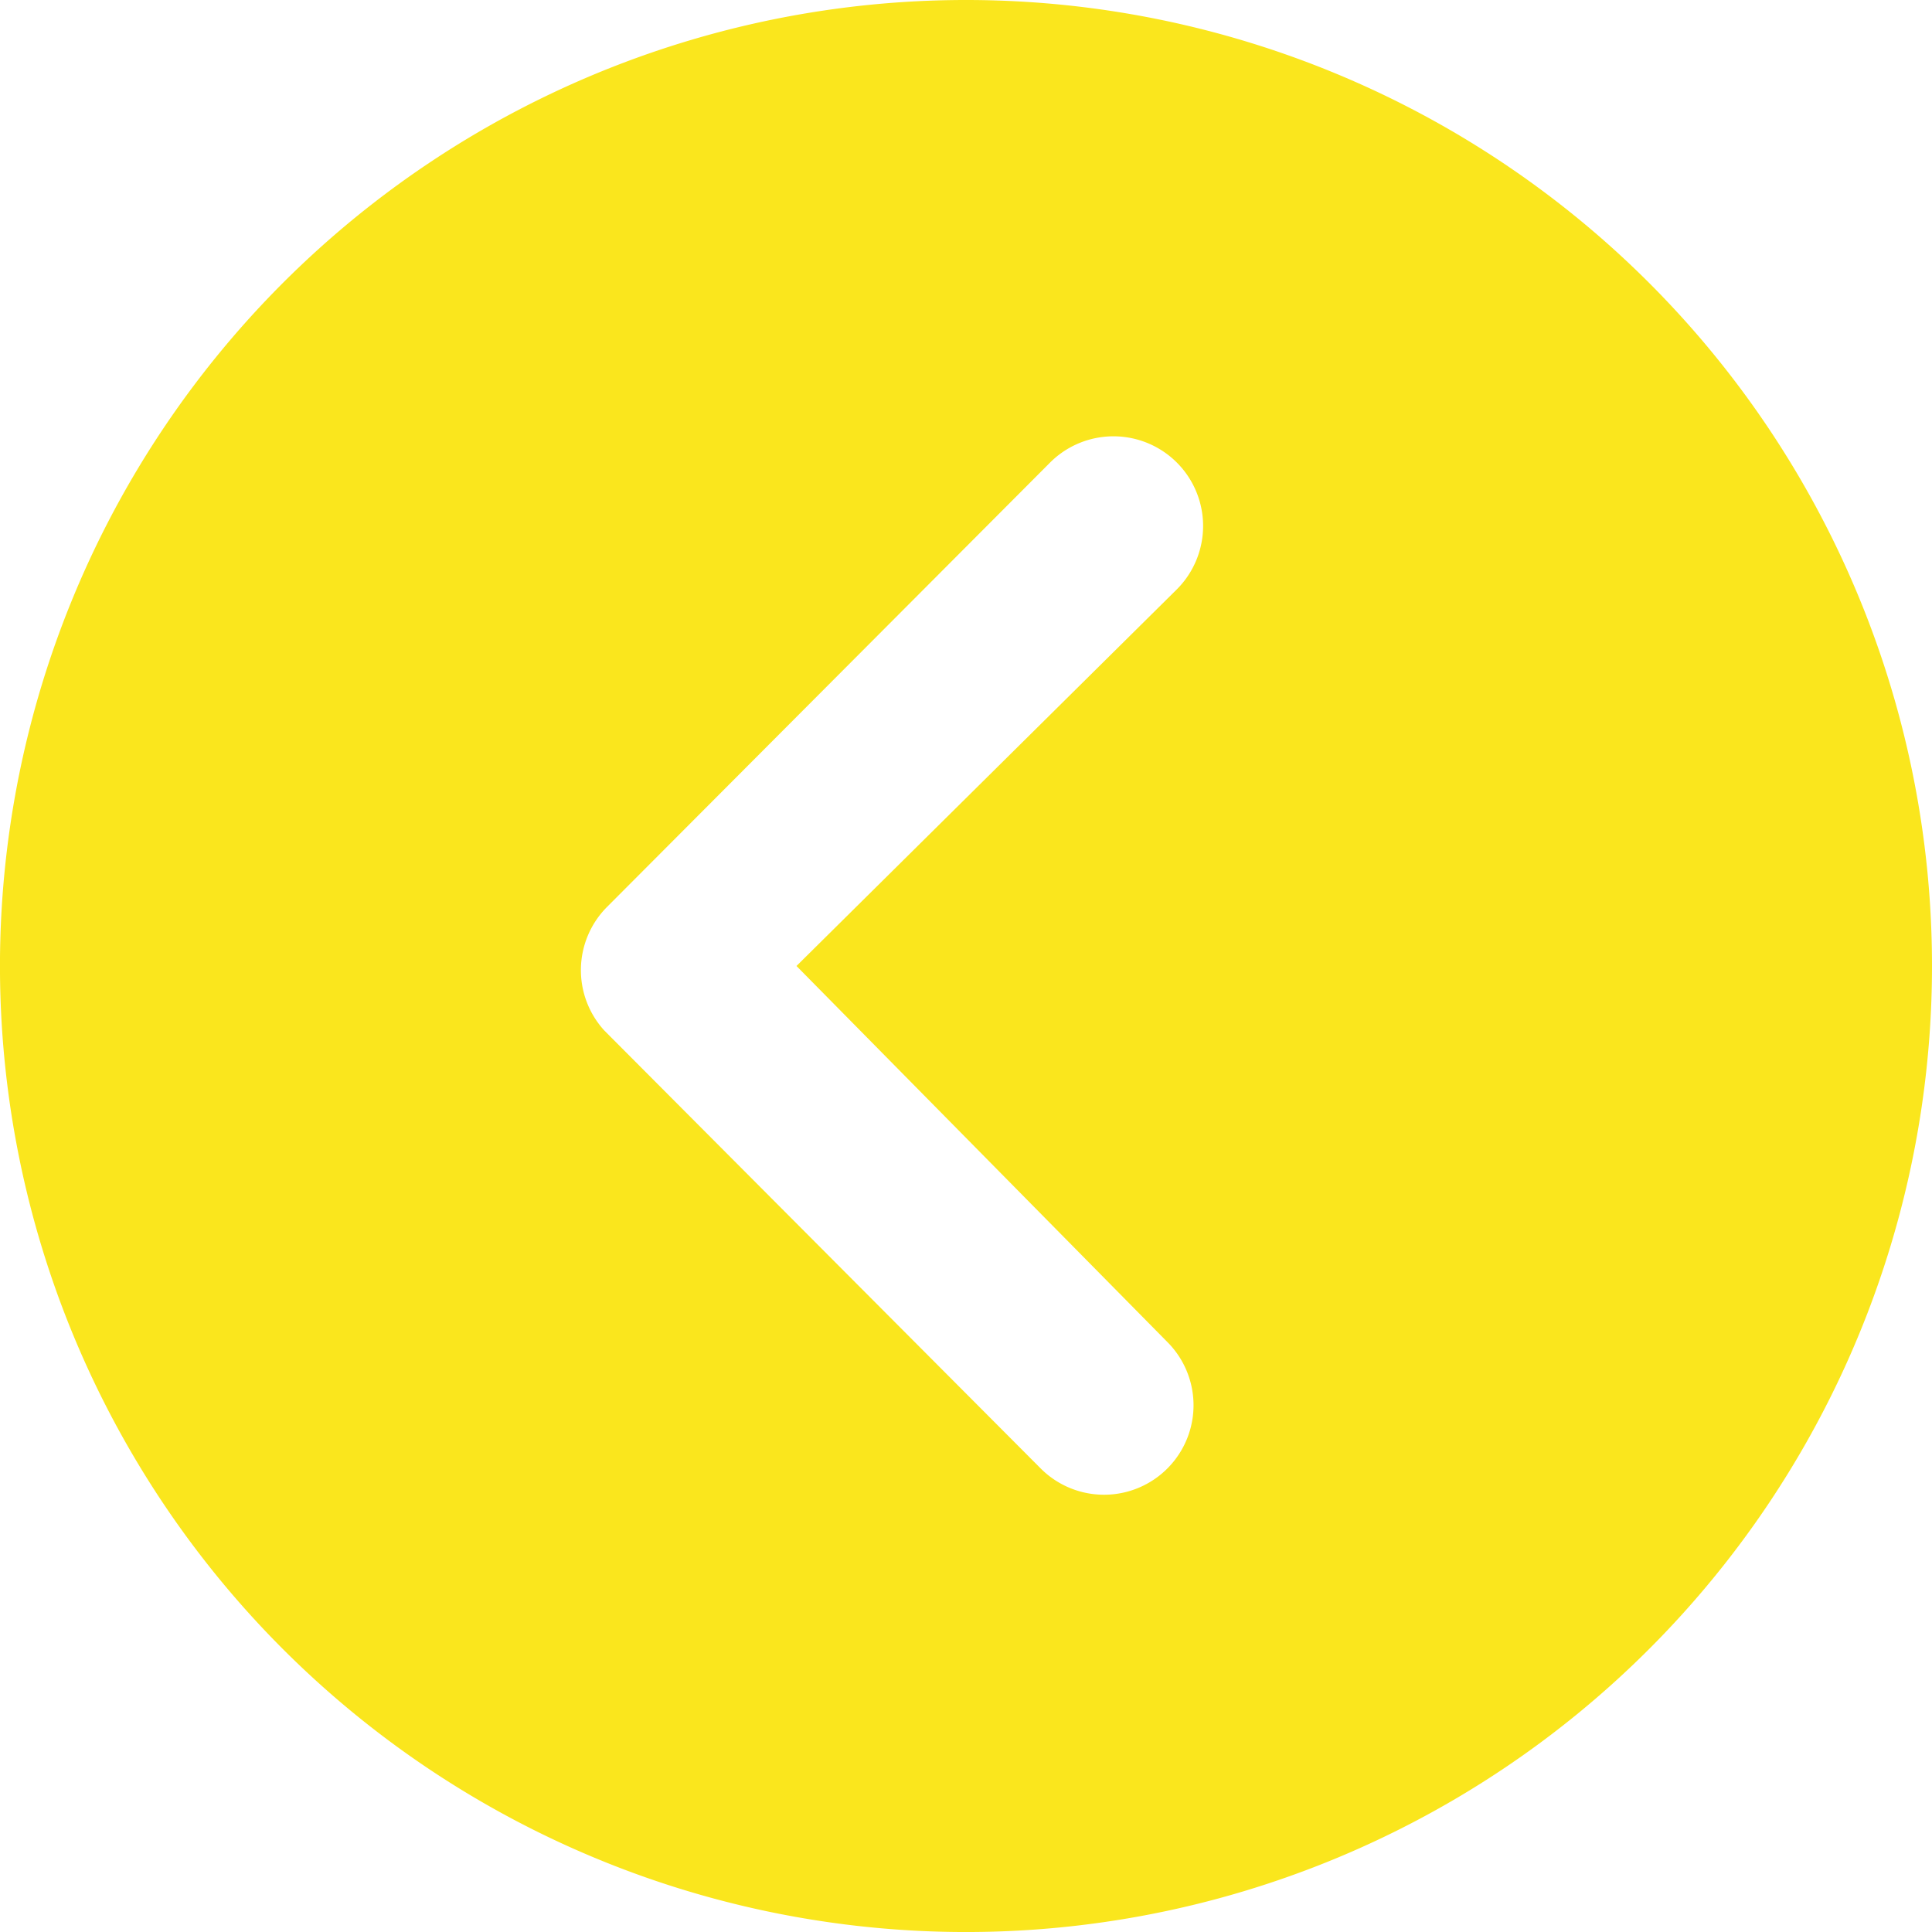 <svg xmlns="http://www.w3.org/2000/svg" width="72.265" height="72.265" viewBox="0 0 72.265 72.265">
  <path id="Icon_ionic-ios-arrow-dropright-circle" data-name="Icon ionic-ios-arrow-dropright-circle" d="M75.64,39.507A36.133,36.133,0,1,1,39.508,3.375,36.127,36.127,0,0,1,75.64,39.507Zm-42.473,0L47.394,25.419a3.353,3.353,0,1,0-4.742-4.742L26.079,37.3a3.349,3.349,0,0,0-.1,4.621L42.3,58.3a3.347,3.347,0,1,0,4.742-4.725Z" transform="translate(-3.375 -3.375)" fill="#fae61d"/>
</svg>
